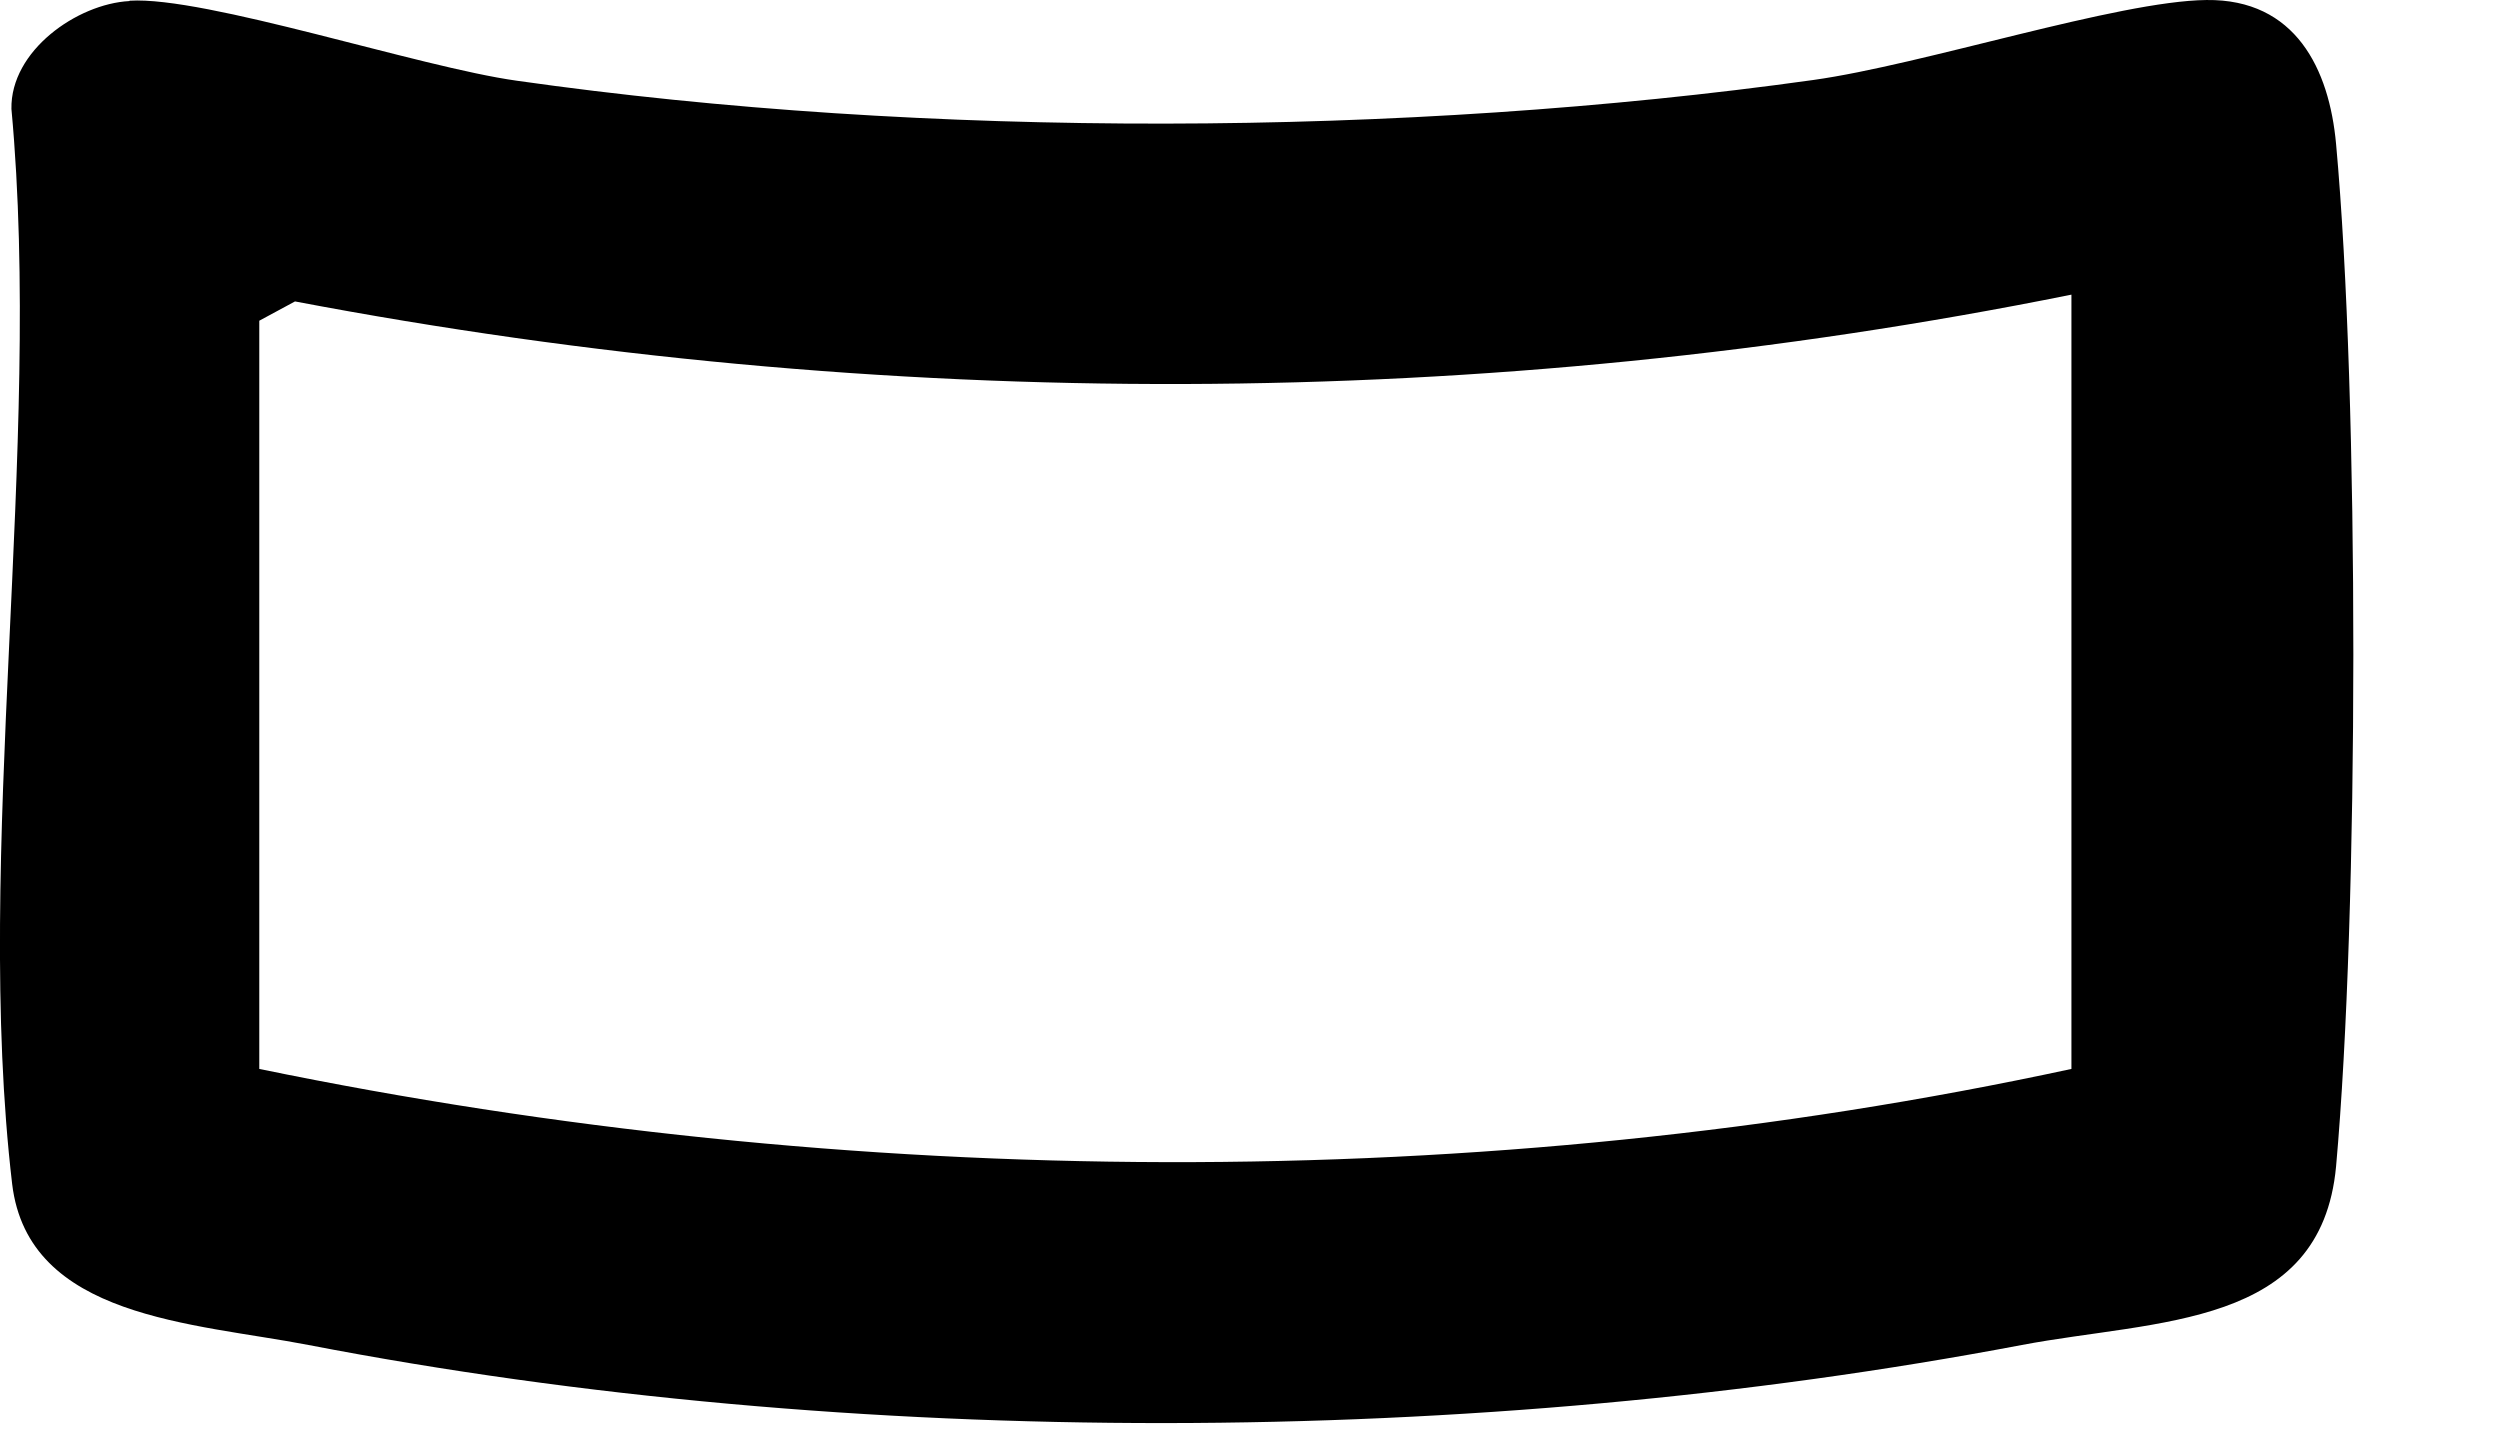 <?xml version="1.0" encoding="utf-8"?>
<svg xmlns="http://www.w3.org/2000/svg" fill="none" height="100%" overflow="visible" preserveAspectRatio="none" style="display: block;" viewBox="0 0 7 4" width="100%">
<path d="M0.363 0.002C0.575 -0.011 1.174 0.188 1.447 0.226C2.591 0.389 3.934 0.384 5.077 0.224C5.385 0.181 5.929 0.003 6.178 3.30796e-05C6.428 -0.003 6.522 0.194 6.541 0.403C6.606 1.113 6.605 2.554 6.541 3.266C6.499 3.719 6.041 3.694 5.661 3.766C4.137 4.055 2.387 4.06 0.864 3.766C0.543 3.704 0.079 3.692 0.034 3.315C-0.075 2.387 0.12 1.255 0.032 0.305C0.029 0.142 0.216 0.011 0.362 0.003L0.363 0.002ZM5.8 0.825C4.164 1.155 2.468 1.156 0.826 0.844L0.726 0.898V2.993C2.375 3.333 4.153 3.349 5.8 2.993V0.825Z" fill="black" id="Vector"/>
</svg>